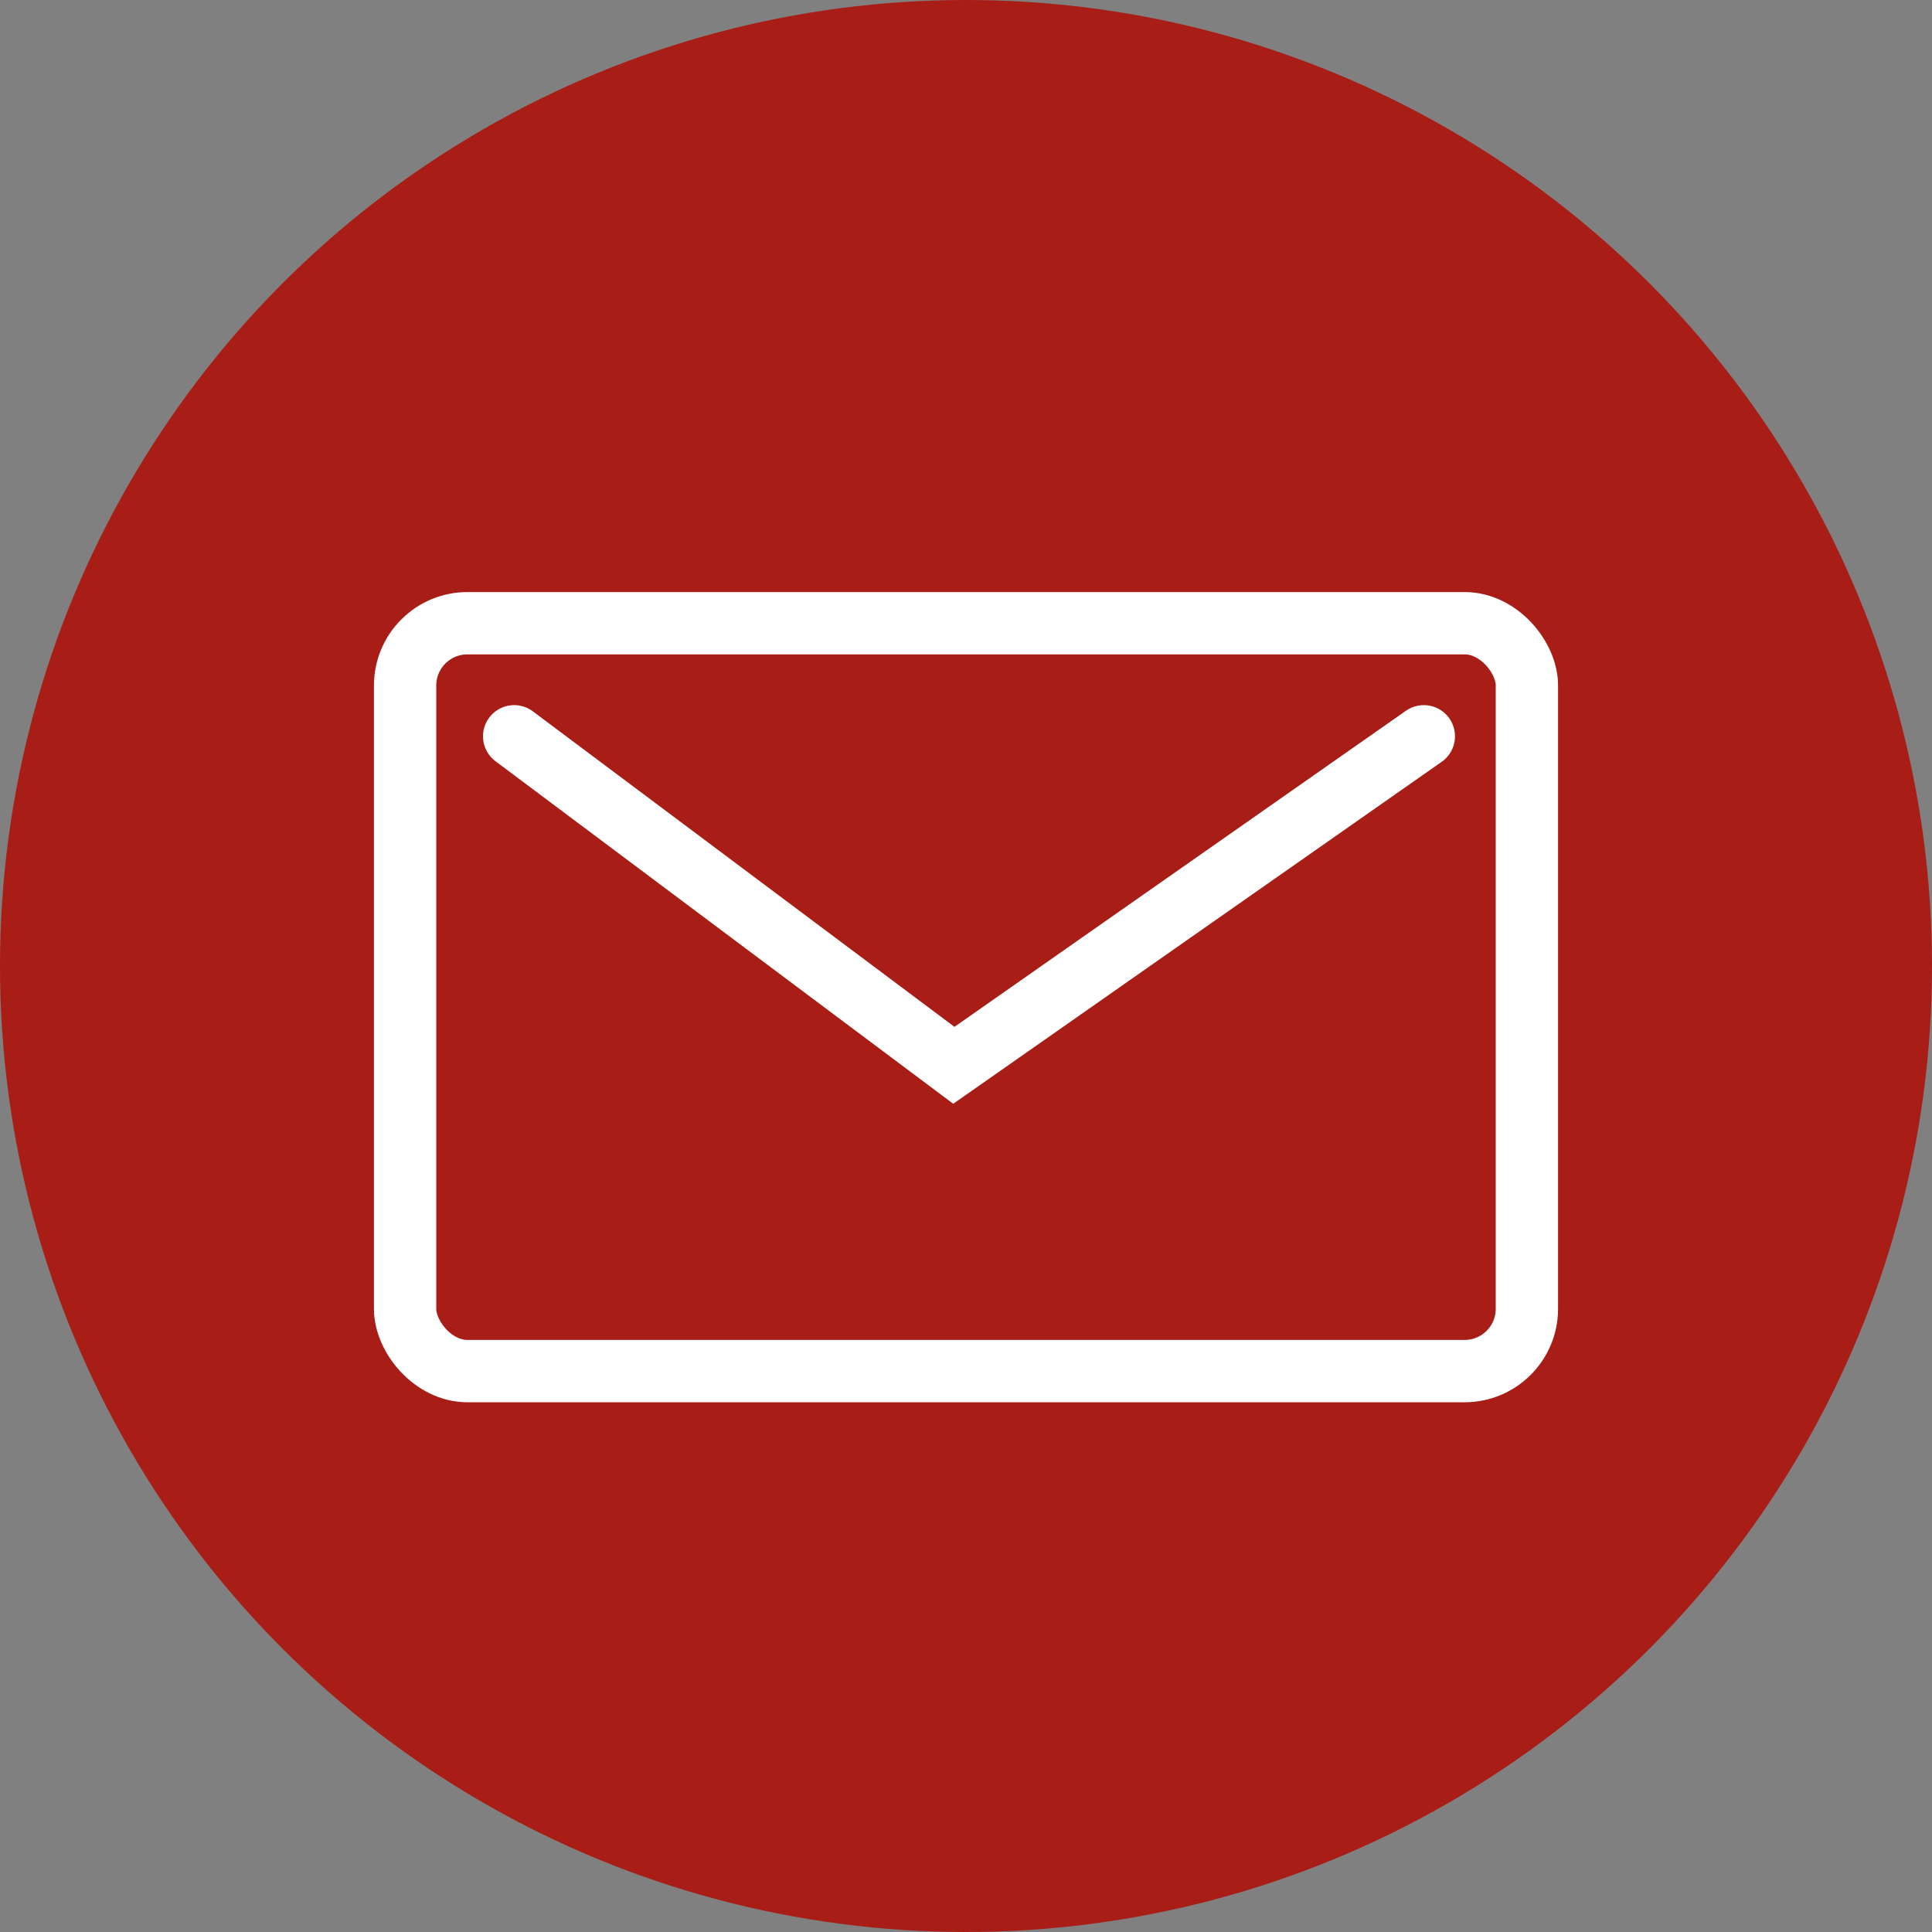 <svg xmlns="http://www.w3.org/2000/svg" width="62" height="62" viewBox="0 0 62 62"><rect x="0" y="0" width="62" height="62" fill="#808080" stroke="none"/><defs><style>.a{fill:#a81d16;}.b,.c,.e{fill:none;}.b,.c{stroke:#fff;stroke-width:2px;}.c{stroke-linecap:round;}.d{stroke:none;}</style></defs><circle class="a" cx="31" cy="31" r="31"/><g class="b" transform="translate(12 19)"><rect class="d" width="38" height="26" rx="3"/><rect class="e" x="1" y="1" width="36" height="24" rx="2"/></g><path class="c" d="M16.8,23.628,30.91,34.187,45.992,23.628" transform="translate(-0.3)"/></svg>